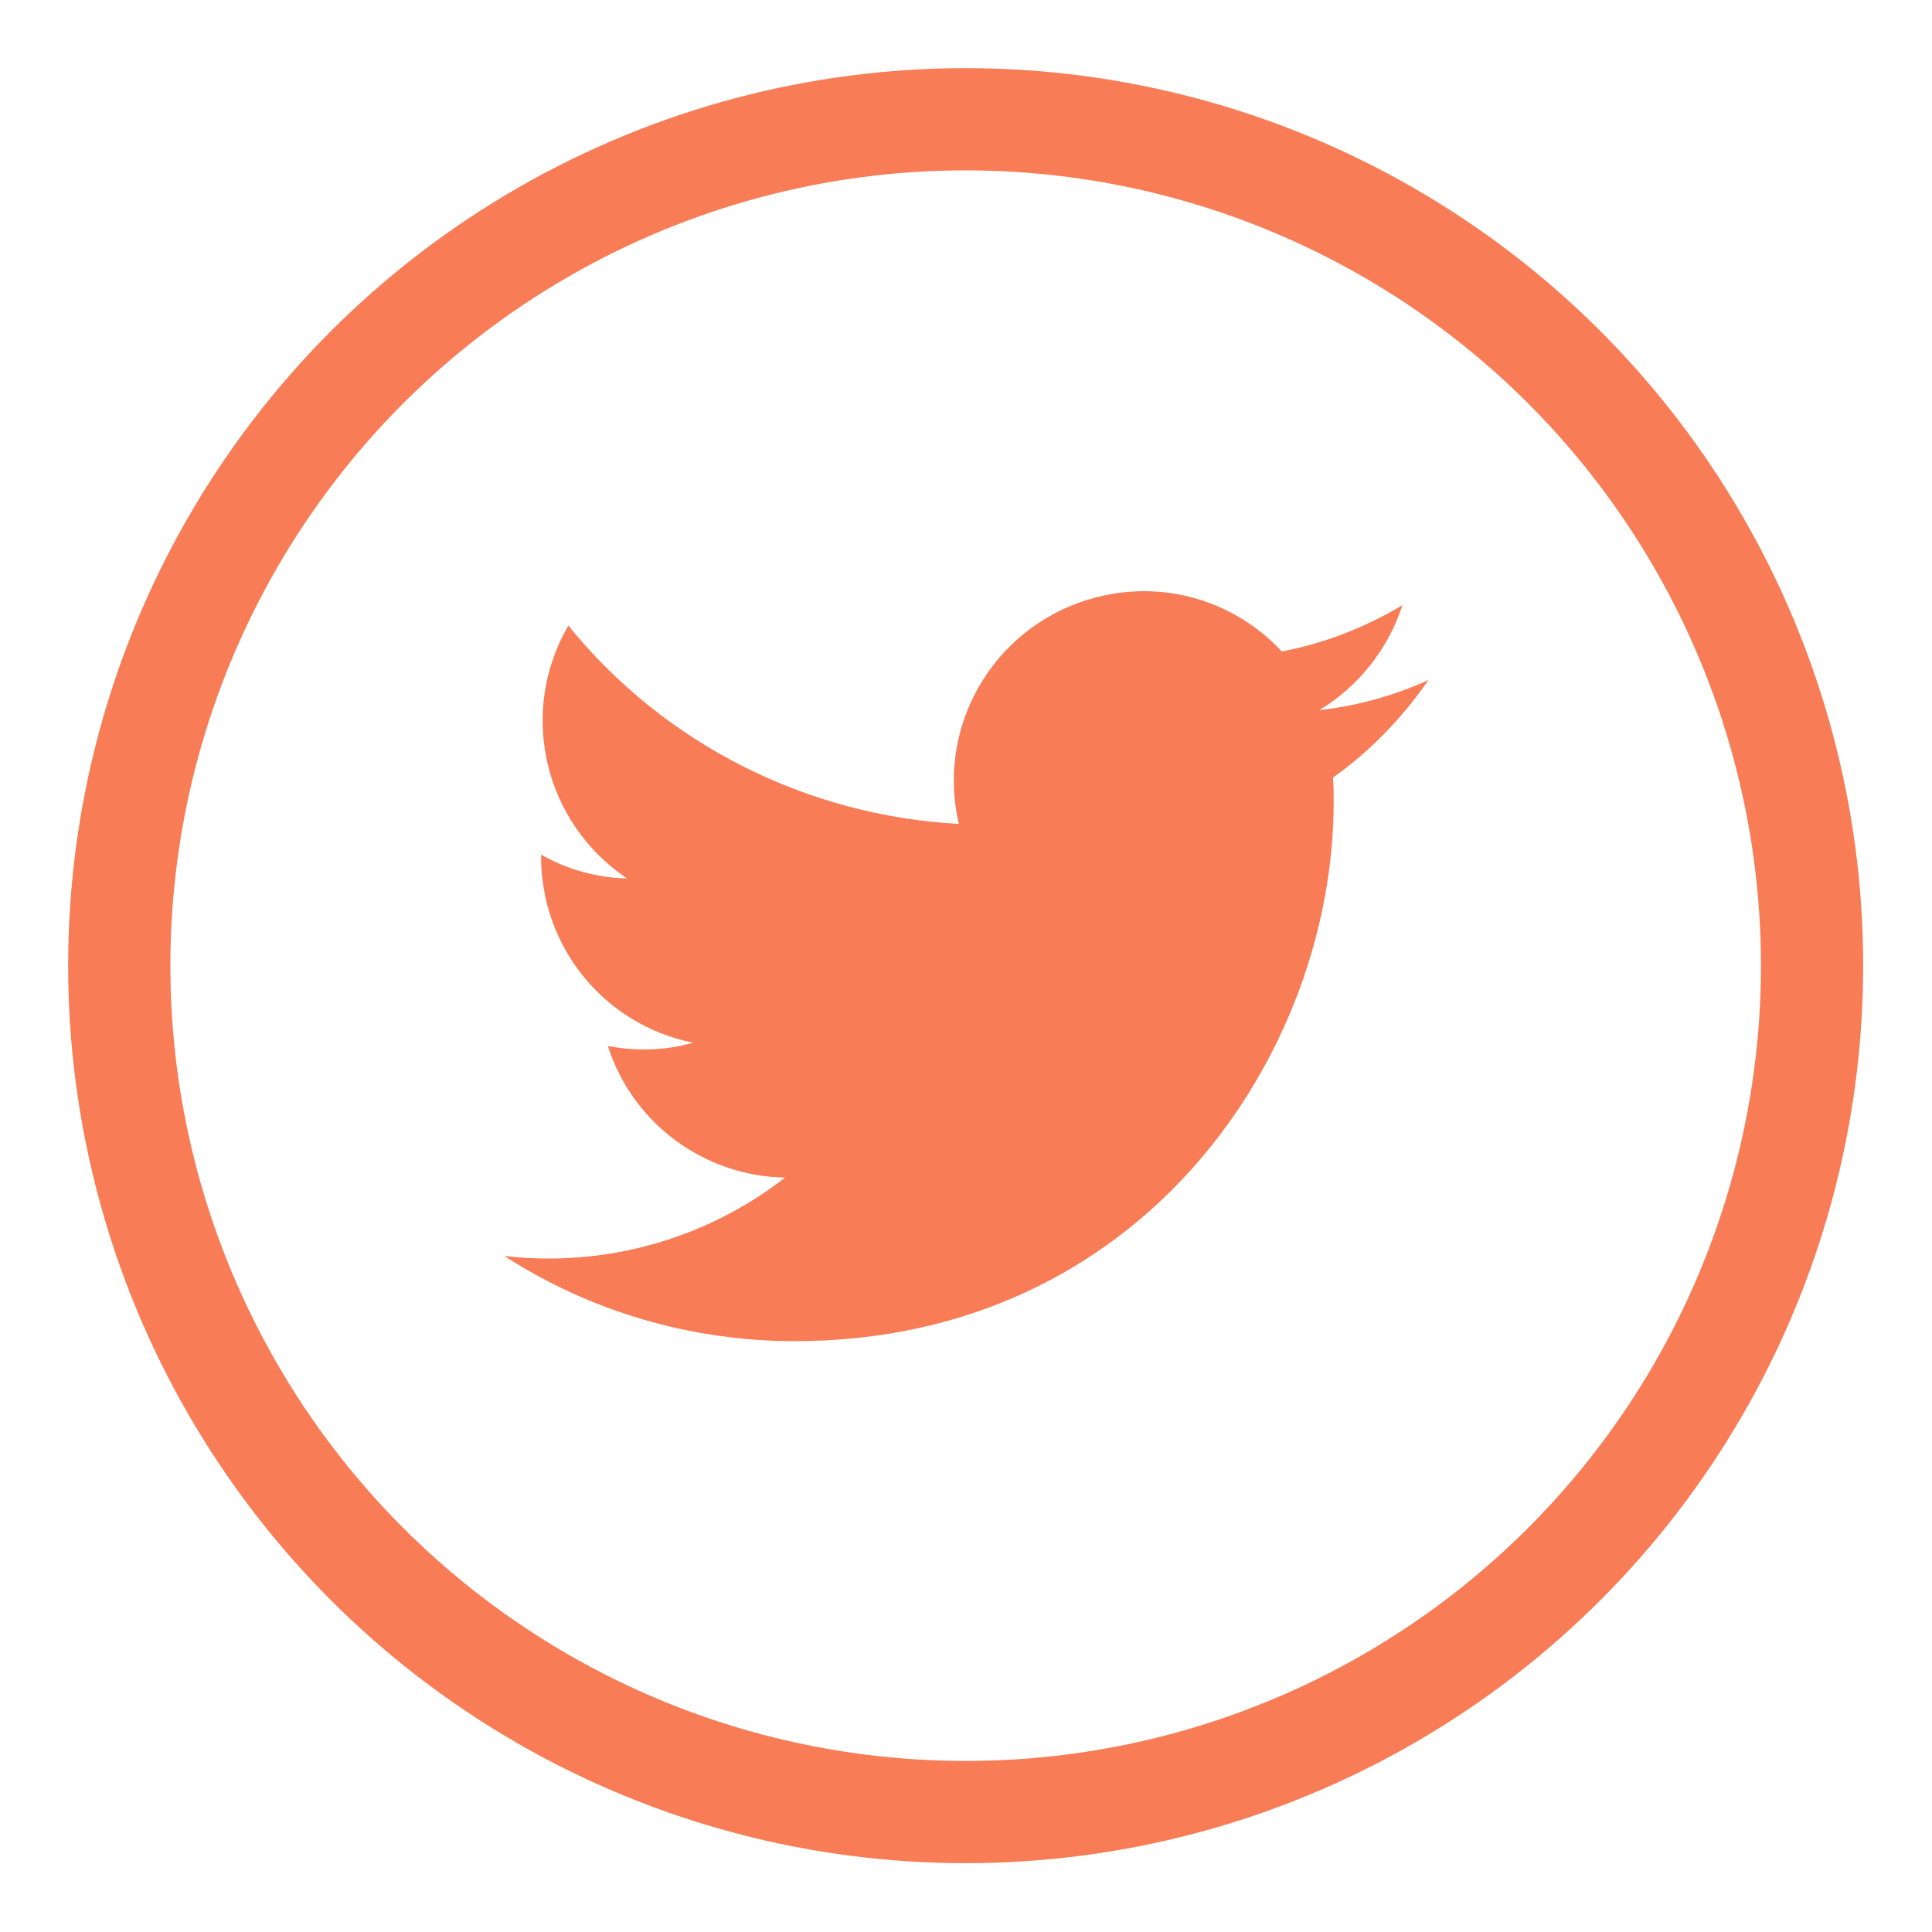 <svg xmlns="http://www.w3.org/2000/svg" viewBox="0 0 283.5 283.5"><circle cx="141.7" cy="141.7" r="124.2" fill="none" stroke="#f87c56" stroke-width="15" stroke-linecap="round" stroke-linejoin="round"/><path d="M195.6 114.1c.1 1.2.1 2.4.1 3.6 0 36.8-28 79.1-79.1 79.1-15.1 0-29.9-4.3-42.6-12.5 14.7 1.7 29.5-2.4 41.2-11.5-11.9-.2-22.4-8-26-19.3 1.7.3 3.5.5 5.2.5 2.5 0 4.9-.3 7.3-1-13-2.6-22.3-14-22.3-27.3v-.3c3.8 2.2 8.2 3.4 12.6 3.5-12.2-8.2-16-24.4-8.6-37.1 14.1 17.4 35 27.9 57.3 29.1-3.5-15 5.8-29.9 20.8-33.4 9.7-2.3 19.8.8 26.6 8.1 6.2-1.2 12.2-3.5 17.7-6.8-2.1 6.4-6.4 11.9-12.2 15.4 5.5-.6 10.9-2.1 16-4.4-3.8 5.5-8.5 10.4-14 14.3z" fill="#f87c56"/></svg>